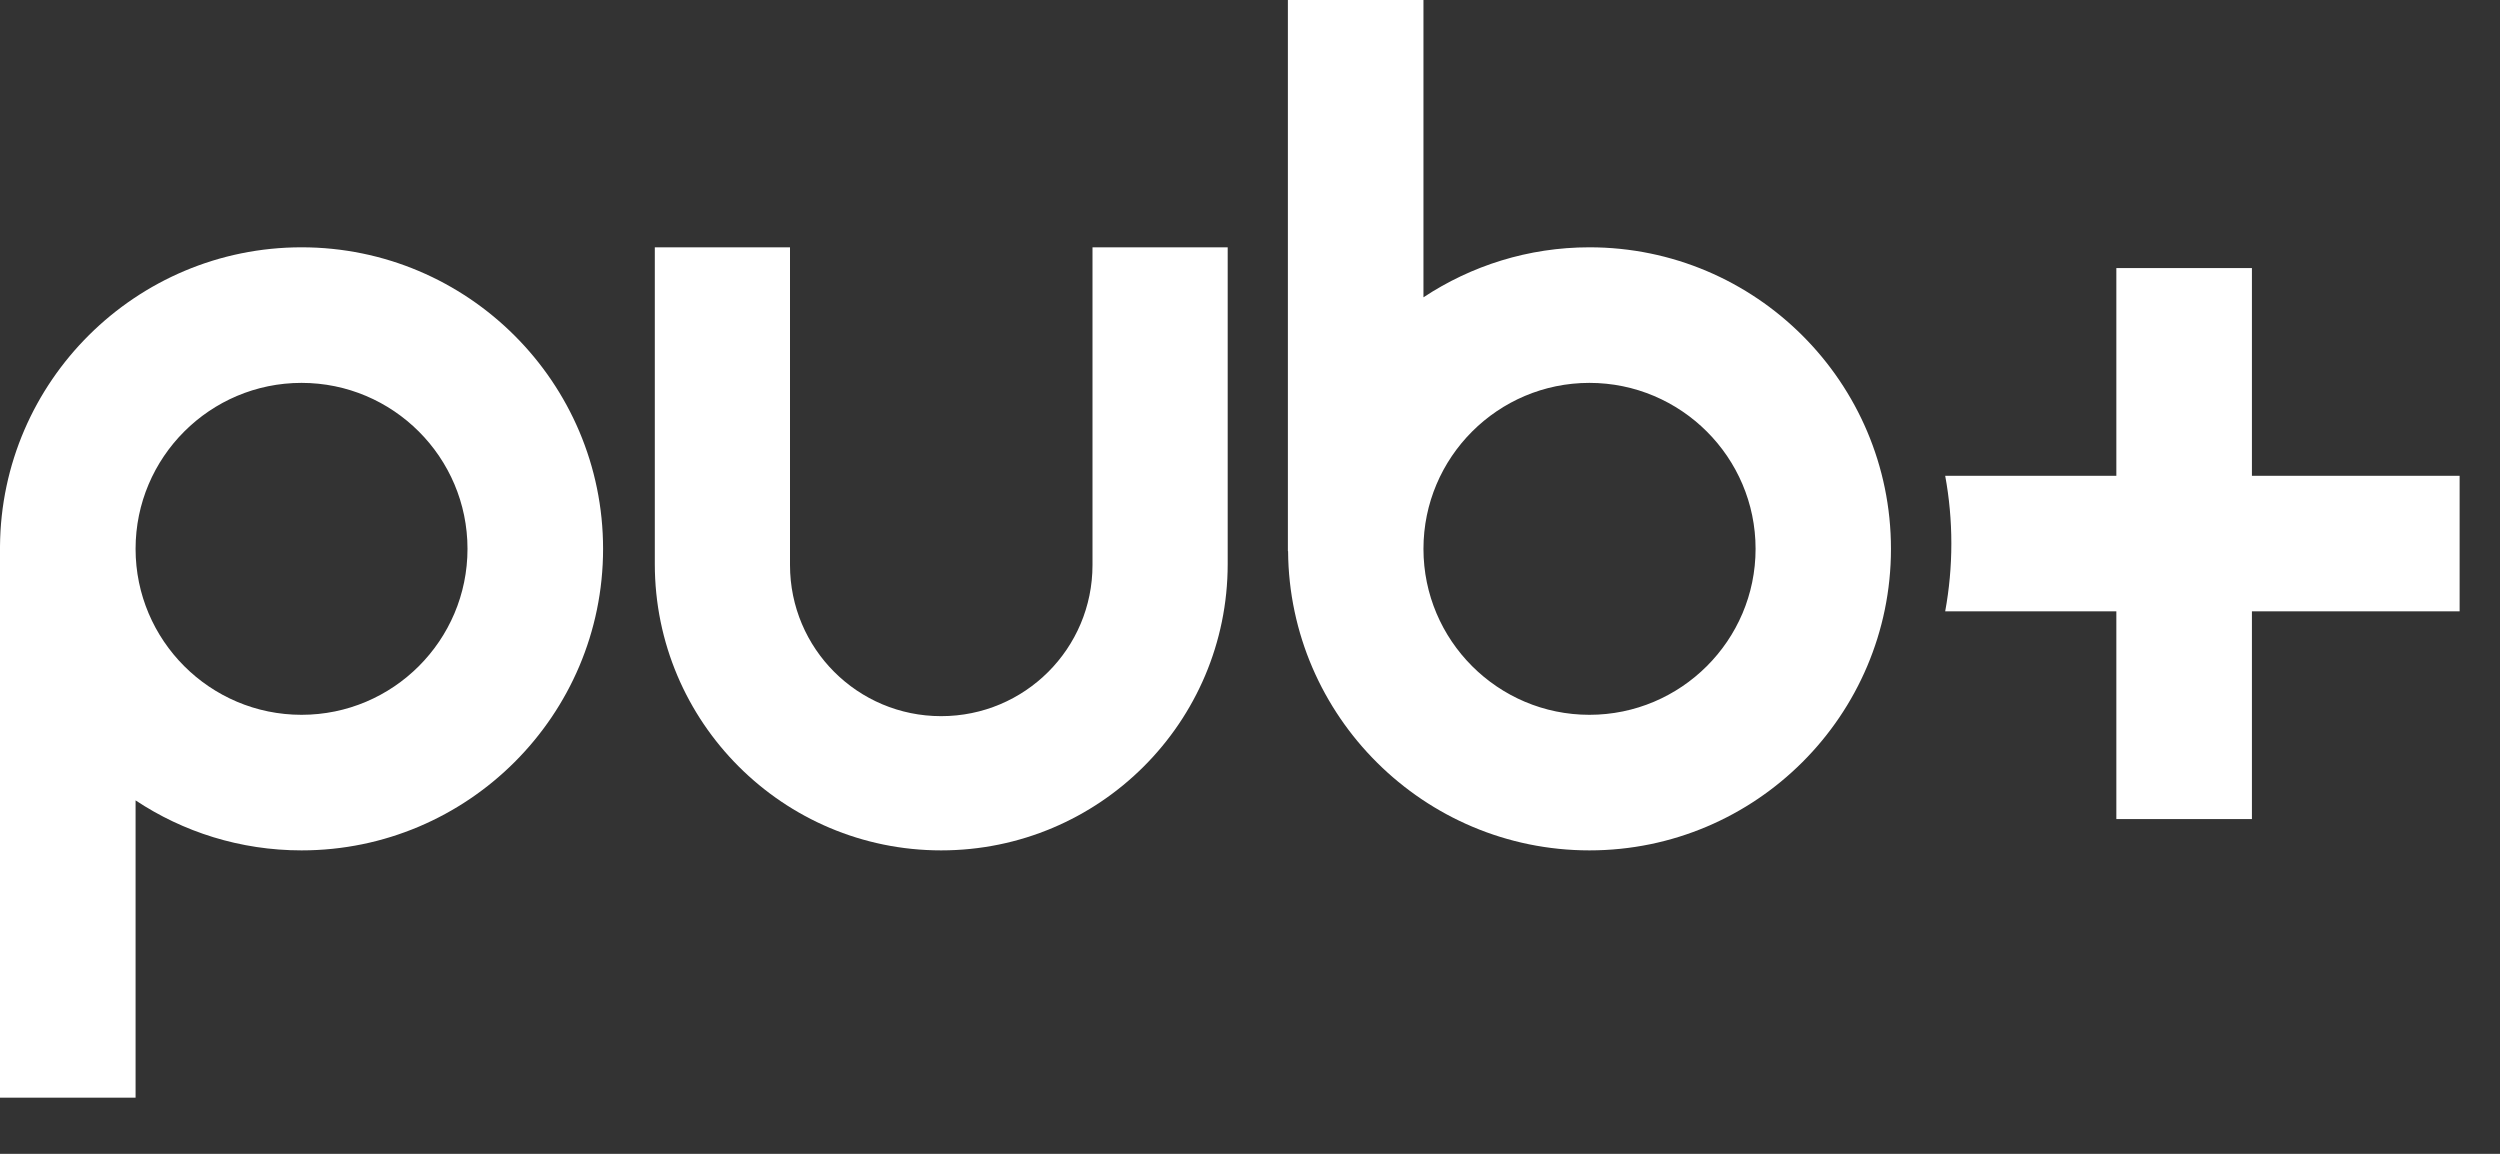 <?xml version="1.0" encoding="utf-8"?>
<svg xmlns="http://www.w3.org/2000/svg" fill="none" height="100%" overflow="visible" preserveAspectRatio="none" style="display: block;" viewBox="0 0 13 6" width="100%">
<rect x="0" y="0" width="13" height="6" fill="#333333" stroke="none"/>
<g id="Vector">
<path d="M1.568 1.286C0.707 1.286 0.006 1.983 0 2.842H0V5.708H0.705V4.162C0.952 4.326 1.249 4.422 1.568 4.422C2.433 4.422 3.136 3.719 3.136 2.854C3.136 1.989 2.433 1.286 1.568 1.286ZM1.568 3.717C1.092 3.717 0.705 3.33 0.705 2.854C0.705 2.378 1.092 1.991 1.568 1.991C2.044 1.991 2.431 2.378 2.431 2.854C2.431 3.33 2.044 3.717 1.568 3.717Z" fill="white"/>
<path d="M8.265 1.286C7.947 1.286 7.65 1.382 7.402 1.546V0H6.697V2.866H6.698C6.704 3.725 7.405 4.422 8.265 4.422C9.13 4.422 9.833 3.719 9.833 2.854C9.833 1.989 9.13 1.286 8.265 1.286ZM8.265 3.717C7.789 3.717 7.402 3.33 7.402 2.854C7.402 2.378 7.789 1.991 8.265 1.991C8.741 1.991 9.129 2.378 9.129 2.854C9.129 3.33 8.741 3.717 8.265 3.717Z" fill="white"/>
<path d="M11.71 2.474V1.394H11.005V2.474H10.115C10.136 2.588 10.147 2.706 10.147 2.826C10.147 2.947 10.136 3.064 10.115 3.179H11.005V4.259H11.71V3.179H12.79V2.474H11.71Z" fill="white"/>
<path d="M6.384 1.286V2.933C6.384 3.755 5.717 4.422 4.894 4.422C4.072 4.422 3.405 3.755 3.405 2.933V1.286H4.108V2.938C4.108 3.373 4.46 3.724 4.894 3.724C5.329 3.724 5.681 3.373 5.681 2.938V1.286H6.384Z" fill="white"/>
</g>
</svg>